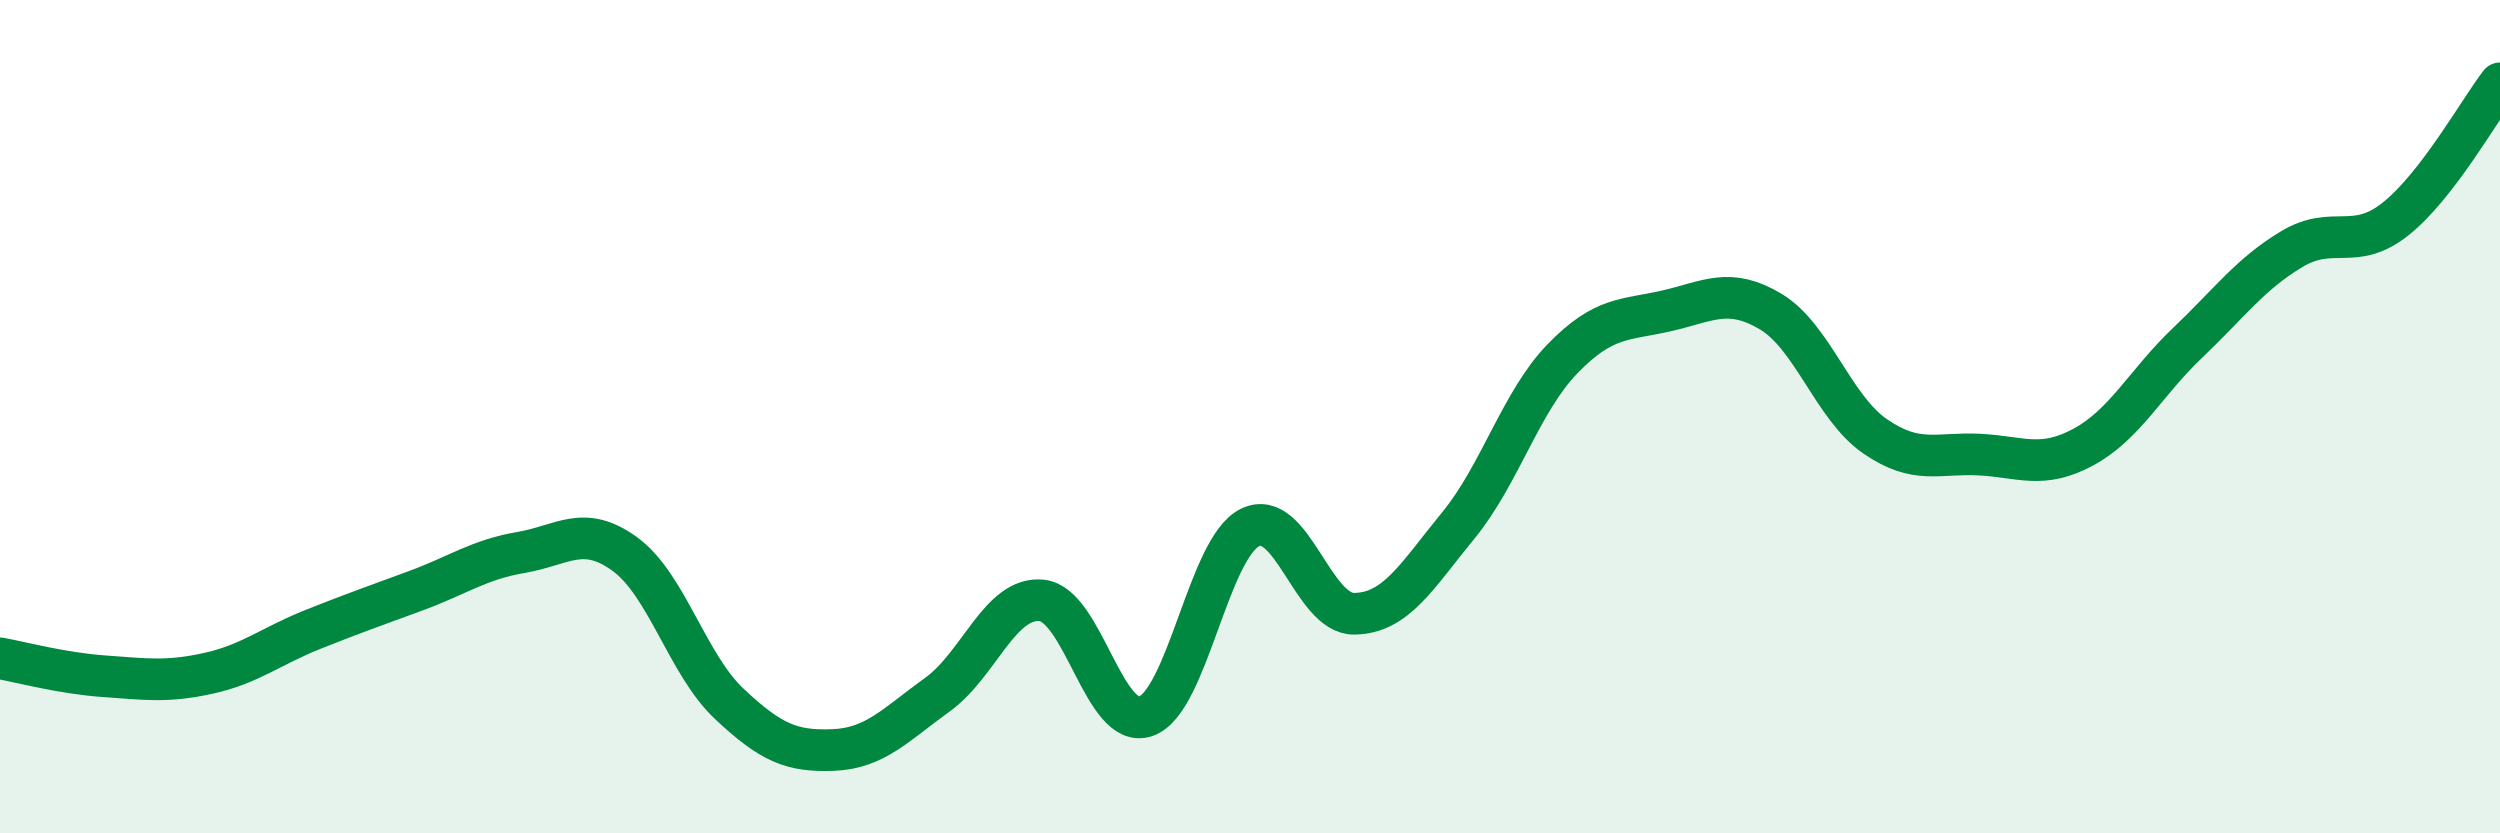 
    <svg width="60" height="20" viewBox="0 0 60 20" xmlns="http://www.w3.org/2000/svg">
      <path
        d="M 0,15.8 C 0.5,15.89 1.5,16.16 2.5,16.23 C 3.5,16.3 4,16.38 5,16.16 C 6,15.94 6.5,15.51 7.5,15.11 C 8.5,14.71 9,14.54 10,14.17 C 11,13.8 11.5,13.43 12.5,13.26 C 13.5,13.09 14,12.57 15,13.3 C 16,14.03 16.5,15.95 17.5,16.89 C 18.5,17.83 19,18.04 20,18 C 21,17.96 21.5,17.39 22.5,16.67 C 23.5,15.95 24,14.31 25,14.41 C 26,14.51 26.5,17.54 27.5,17.19 C 28.5,16.84 29,13.15 30,12.66 C 31,12.17 31.5,14.74 32.5,14.73 C 33.5,14.72 34,13.83 35,12.61 C 36,11.39 36.5,9.64 37.5,8.61 C 38.5,7.58 39,7.69 40,7.46 C 41,7.23 41.5,6.88 42.5,7.48 C 43.5,8.08 44,9.78 45,10.47 C 46,11.16 46.5,10.86 47.5,10.91 C 48.5,10.96 49,11.27 50,10.73 C 51,10.19 51.5,9.18 52.5,8.23 C 53.5,7.28 54,6.58 55,5.98 C 56,5.38 56.5,6.05 57.5,5.25 C 58.5,4.45 59.5,2.65 60,2L60 20L0 20Z"
        fill="#008740"
        opacity="0.1"
        stroke-linecap="round"
        stroke-linejoin="round"
      />
      <path
        d="M 0,15.8 C 0.5,15.89 1.5,16.16 2.5,16.23 C 3.5,16.3 4,16.38 5,16.16 C 6,15.94 6.5,15.51 7.5,15.11 C 8.5,14.71 9,14.54 10,14.17 C 11,13.8 11.5,13.43 12.5,13.26 C 13.5,13.09 14,12.57 15,13.3 C 16,14.03 16.5,15.95 17.5,16.89 C 18.5,17.83 19,18.04 20,18 C 21,17.96 21.5,17.39 22.5,16.67 C 23.5,15.95 24,14.31 25,14.41 C 26,14.51 26.5,17.54 27.5,17.19 C 28.5,16.84 29,13.15 30,12.66 C 31,12.17 31.5,14.74 32.5,14.73 C 33.5,14.72 34,13.83 35,12.61 C 36,11.39 36.5,9.64 37.5,8.61 C 38.5,7.58 39,7.69 40,7.46 C 41,7.23 41.5,6.88 42.5,7.48 C 43.5,8.08 44,9.78 45,10.47 C 46,11.16 46.5,10.86 47.5,10.91 C 48.5,10.96 49,11.27 50,10.73 C 51,10.19 51.5,9.18 52.5,8.23 C 53.5,7.28 54,6.58 55,5.98 C 56,5.38 56.5,6.05 57.5,5.25 C 58.5,4.45 59.5,2.65 60,2"
        stroke="#008740"
        stroke-width="1"
        fill="none"
        stroke-linecap="round"
        stroke-linejoin="round"
      />
    </svg>
  
